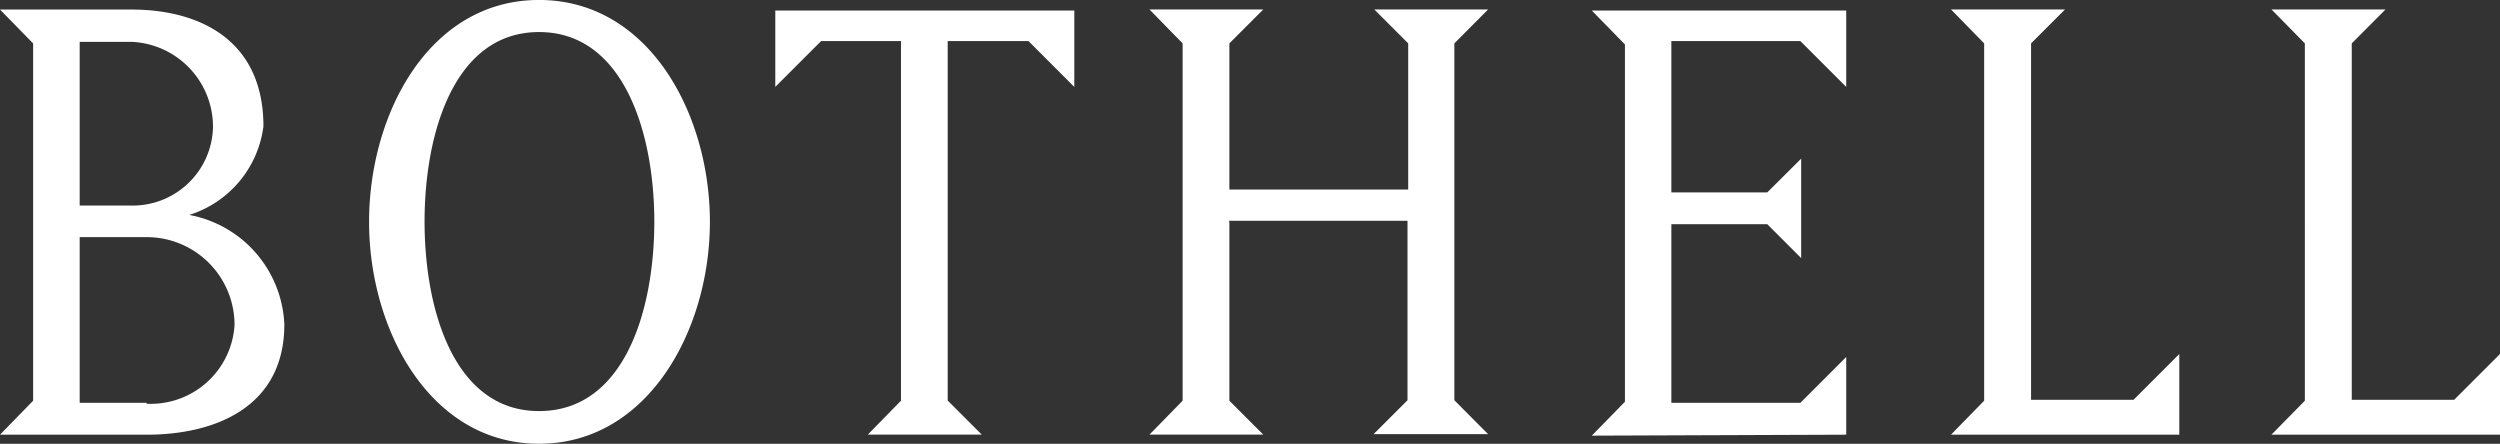 <svg aria-hidden="true" xmlns="http://www.w3.org/2000/svg" width="82.991" height="14.732" viewBox="0 0 82.991 14.732">
  <rect x="0" y="0" width="82.991" height="14.732" fill="#333333" stroke="none"/>
  <path data-name="Path 357" d="M1207.427,97.9h7.564V95.221l-1.521,1.521h-3.4V84.91l1.12-1.125h-3.782l1.105,1.125V96.772l-1.105,1.125Zm-10.646,0h7.564V95.221l-1.521,1.521h-3.4V84.91l1.125-1.125h-3.782l1.1,1.125V96.772l-1.1,1.125Zm-3.493,0v-2.58l-1.521,1.521h-4.284V90.912h3.184l1.125,1.125v-3.3l-1.125,1.12h-3.184V84.834h4.284l1.521,1.521V83.82h-8.446l1.1,1.125V96.807l-1.1,1.125Zm-20.5-7.1h5.936v5.956l-1.125,1.125h3.8l-1.12-1.125V84.91l1.12-1.125h-3.777l1.125,1.125v4.851h-5.936V84.91l1.125-1.125h-3.777l1.1,1.125V96.772l-1.1,1.125h3.777l-1.125-1.125V90.836Zm-9.328,5.956V84.834h2.682l1.521,1.521V83.82h-9.926v2.535l1.521-1.521h2.651V96.772l-1.1,1.125h3.782l-1.126-1.125Zm-13.566.36c-2.824,0-3.8-3.371-3.8-6.291s.978-6.291,3.8-6.291,3.827,3.371,3.827,6.291-.979,6.291-3.827,6.291m-5.642-6.281c0,3.589,2.028,7.366,5.642,7.366s5.672-3.777,5.672-7.366-2.028-7.366-5.672-7.366-5.642,3.777-5.642,7.366m-7.386,6.007h-2.221v-5.5h2.221a2.915,2.915,0,0,1,2.92,2.92,2.789,2.789,0,0,1-2.92,2.611m-2.221-12.014h1.719a2.824,2.824,0,0,1,2.707,2.829,2.667,2.667,0,0,1-2.707,2.606h-1.719v-5.46ZM1132,97.9h4.877c2.251,0,4.562-.907,4.562-3.66a3.863,3.863,0,0,0-3.158-3.635,3.553,3.553,0,0,0,2.464-2.94c0-2.874-2.129-3.878-4.38-3.878H1132l1.1,1.125V96.772Z" transform="translate(-1132 -83.47)" fill="#fff"/>
</svg>

